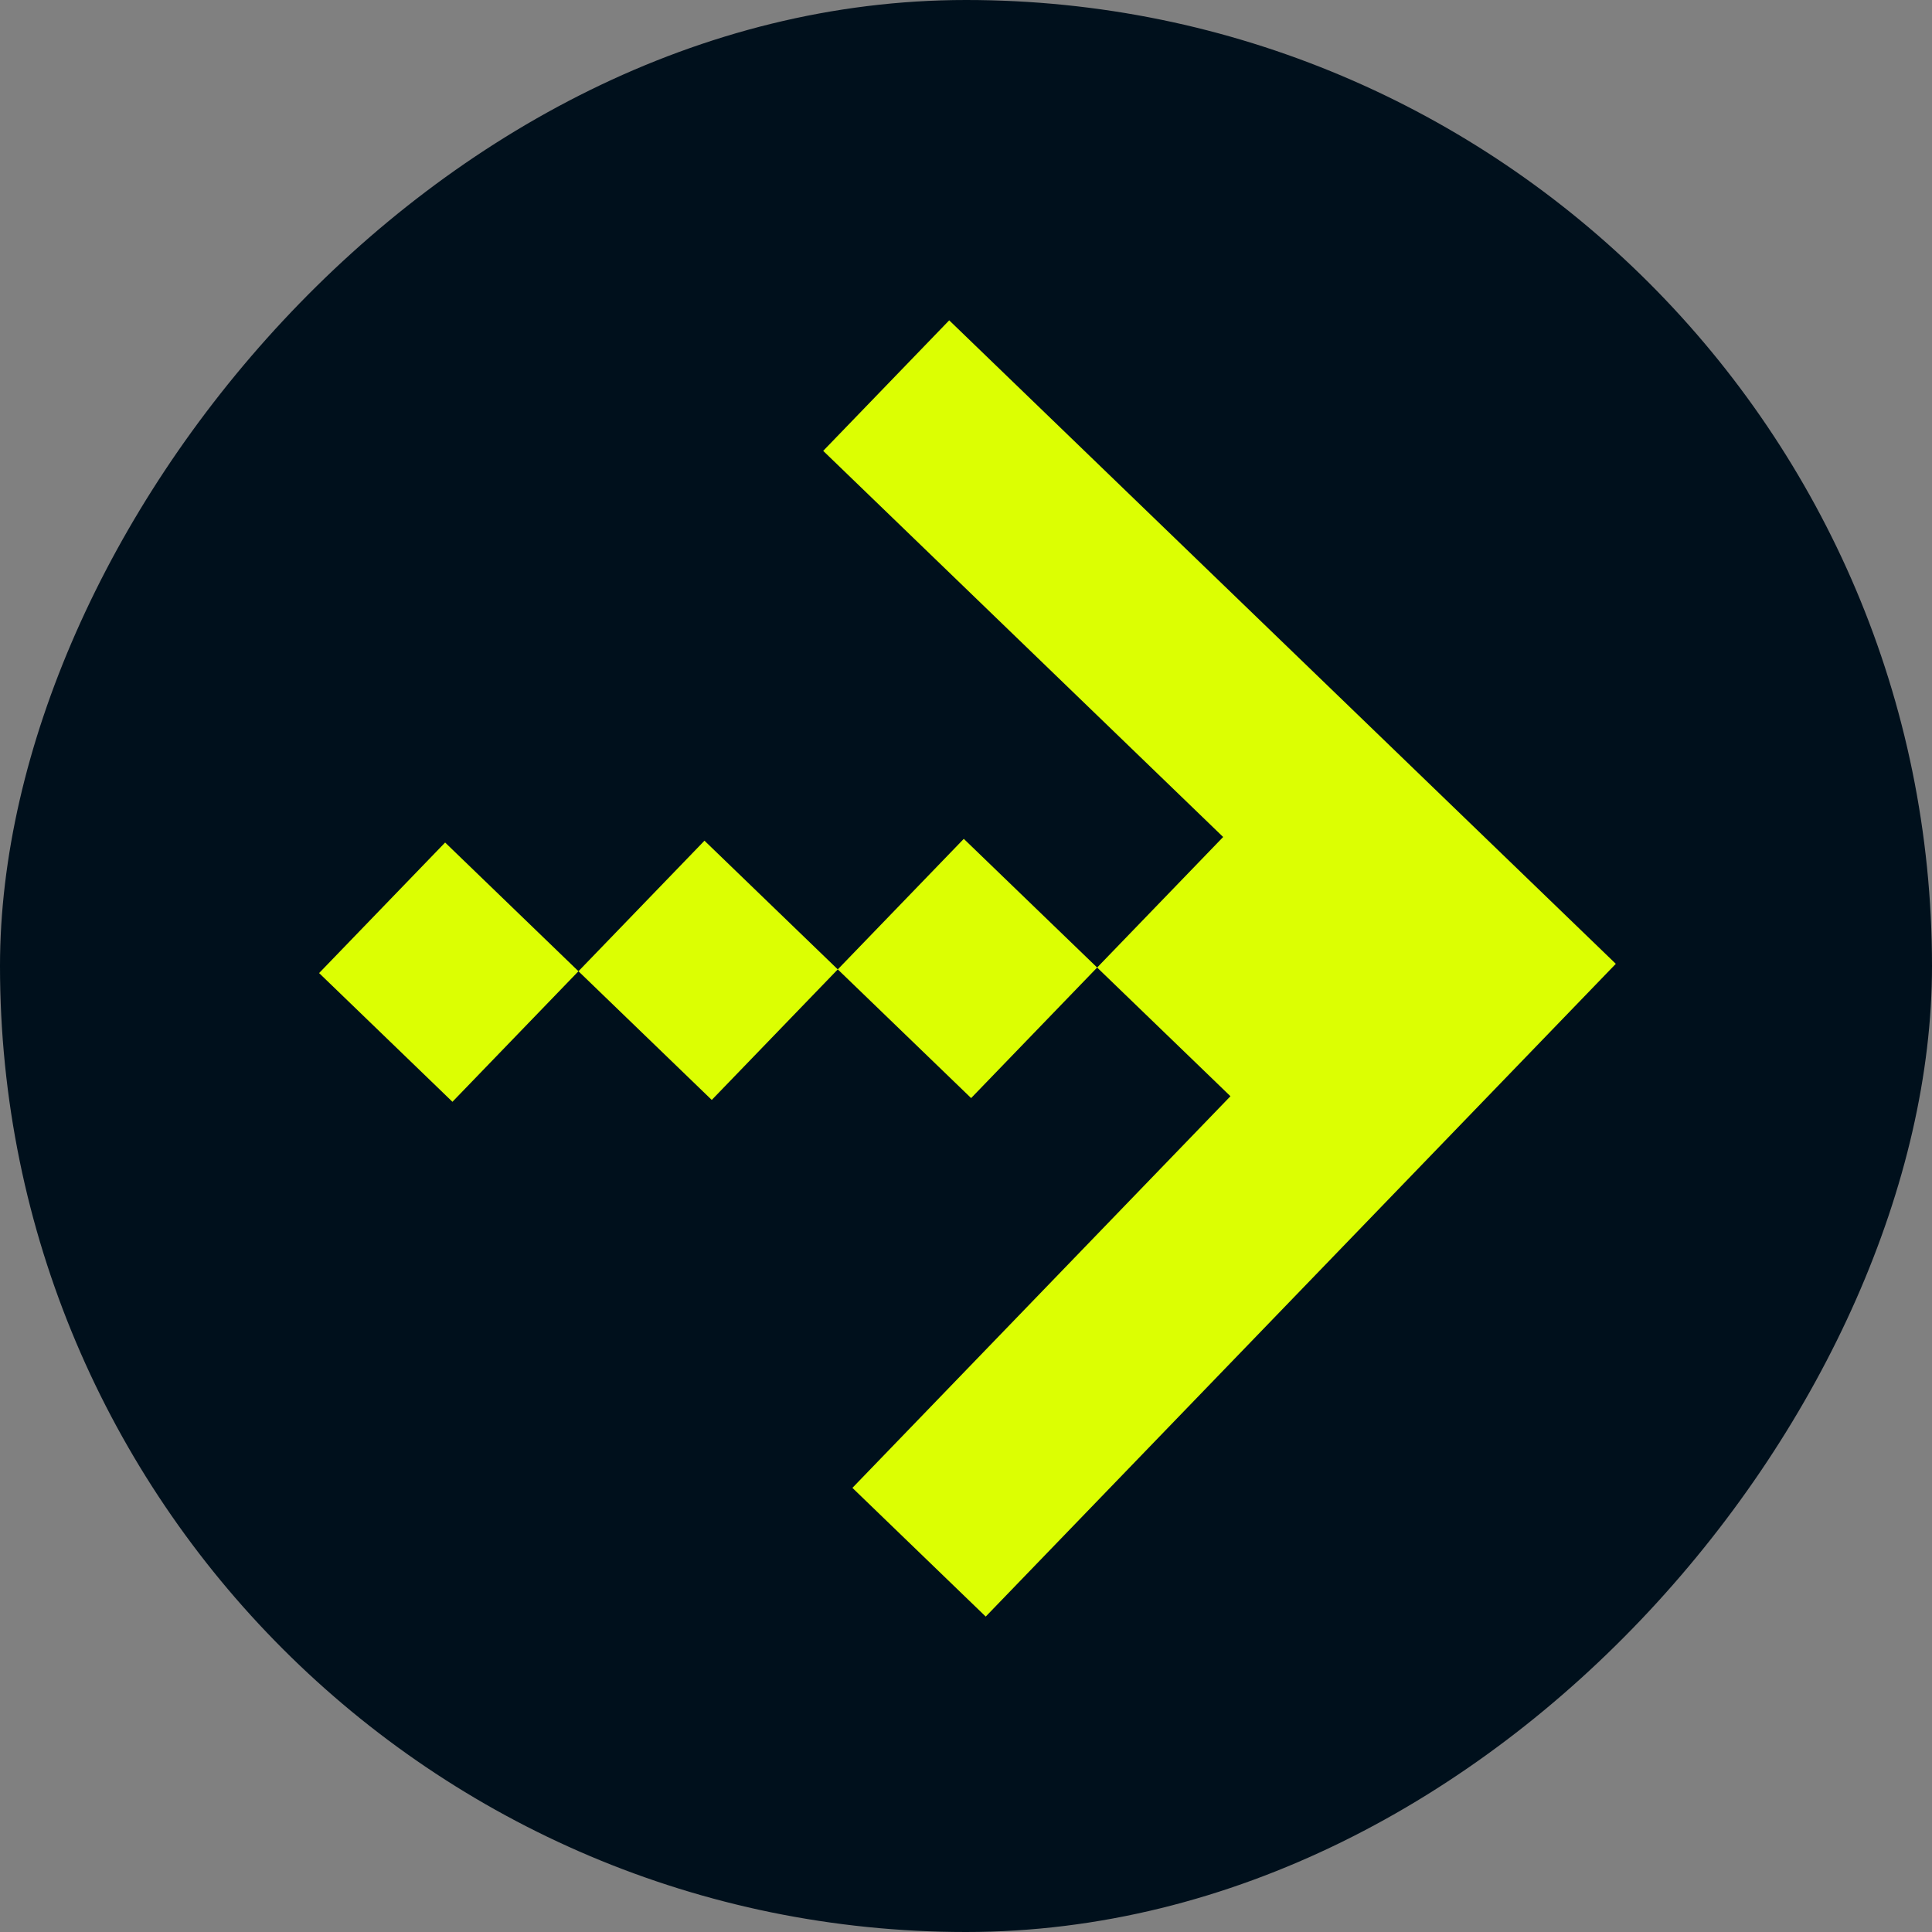 <?xml version="1.0" encoding="UTF-8"?> <svg xmlns="http://www.w3.org/2000/svg" width="49" height="49" viewBox="0 0 49 49" fill="none"><rect x="0" y="0" width="49" height="49" fill="#808080" stroke="none"/><rect width="49" height="49" rx="24.5" transform="matrix(-1 0 0 1 49 0)" fill="#00101C"></rect><g clip-path="url(#clip0_2239_4168)"><path d="M25 41L21.619 37.736L31.207 27.803L27.826 24.539L24.63 27.85L21.248 24.586L18.052 27.897L14.671 24.633L11.475 27.944L8.093 24.679L11.289 21.368L14.671 24.633L17.867 21.322L21.248 24.586L24.444 21.275L27.826 24.539L31.022 21.228L20.878 11.435L24.074 8.124L40.981 24.445L25 41Z" fill="#DCFF02"></path></g><defs><clipPath id="clip0_2239_4168"><rect width="23.499" height="23.01" fill="white" transform="translate(25 41) rotate(-136.011)"></rect></clipPath></defs></svg> 